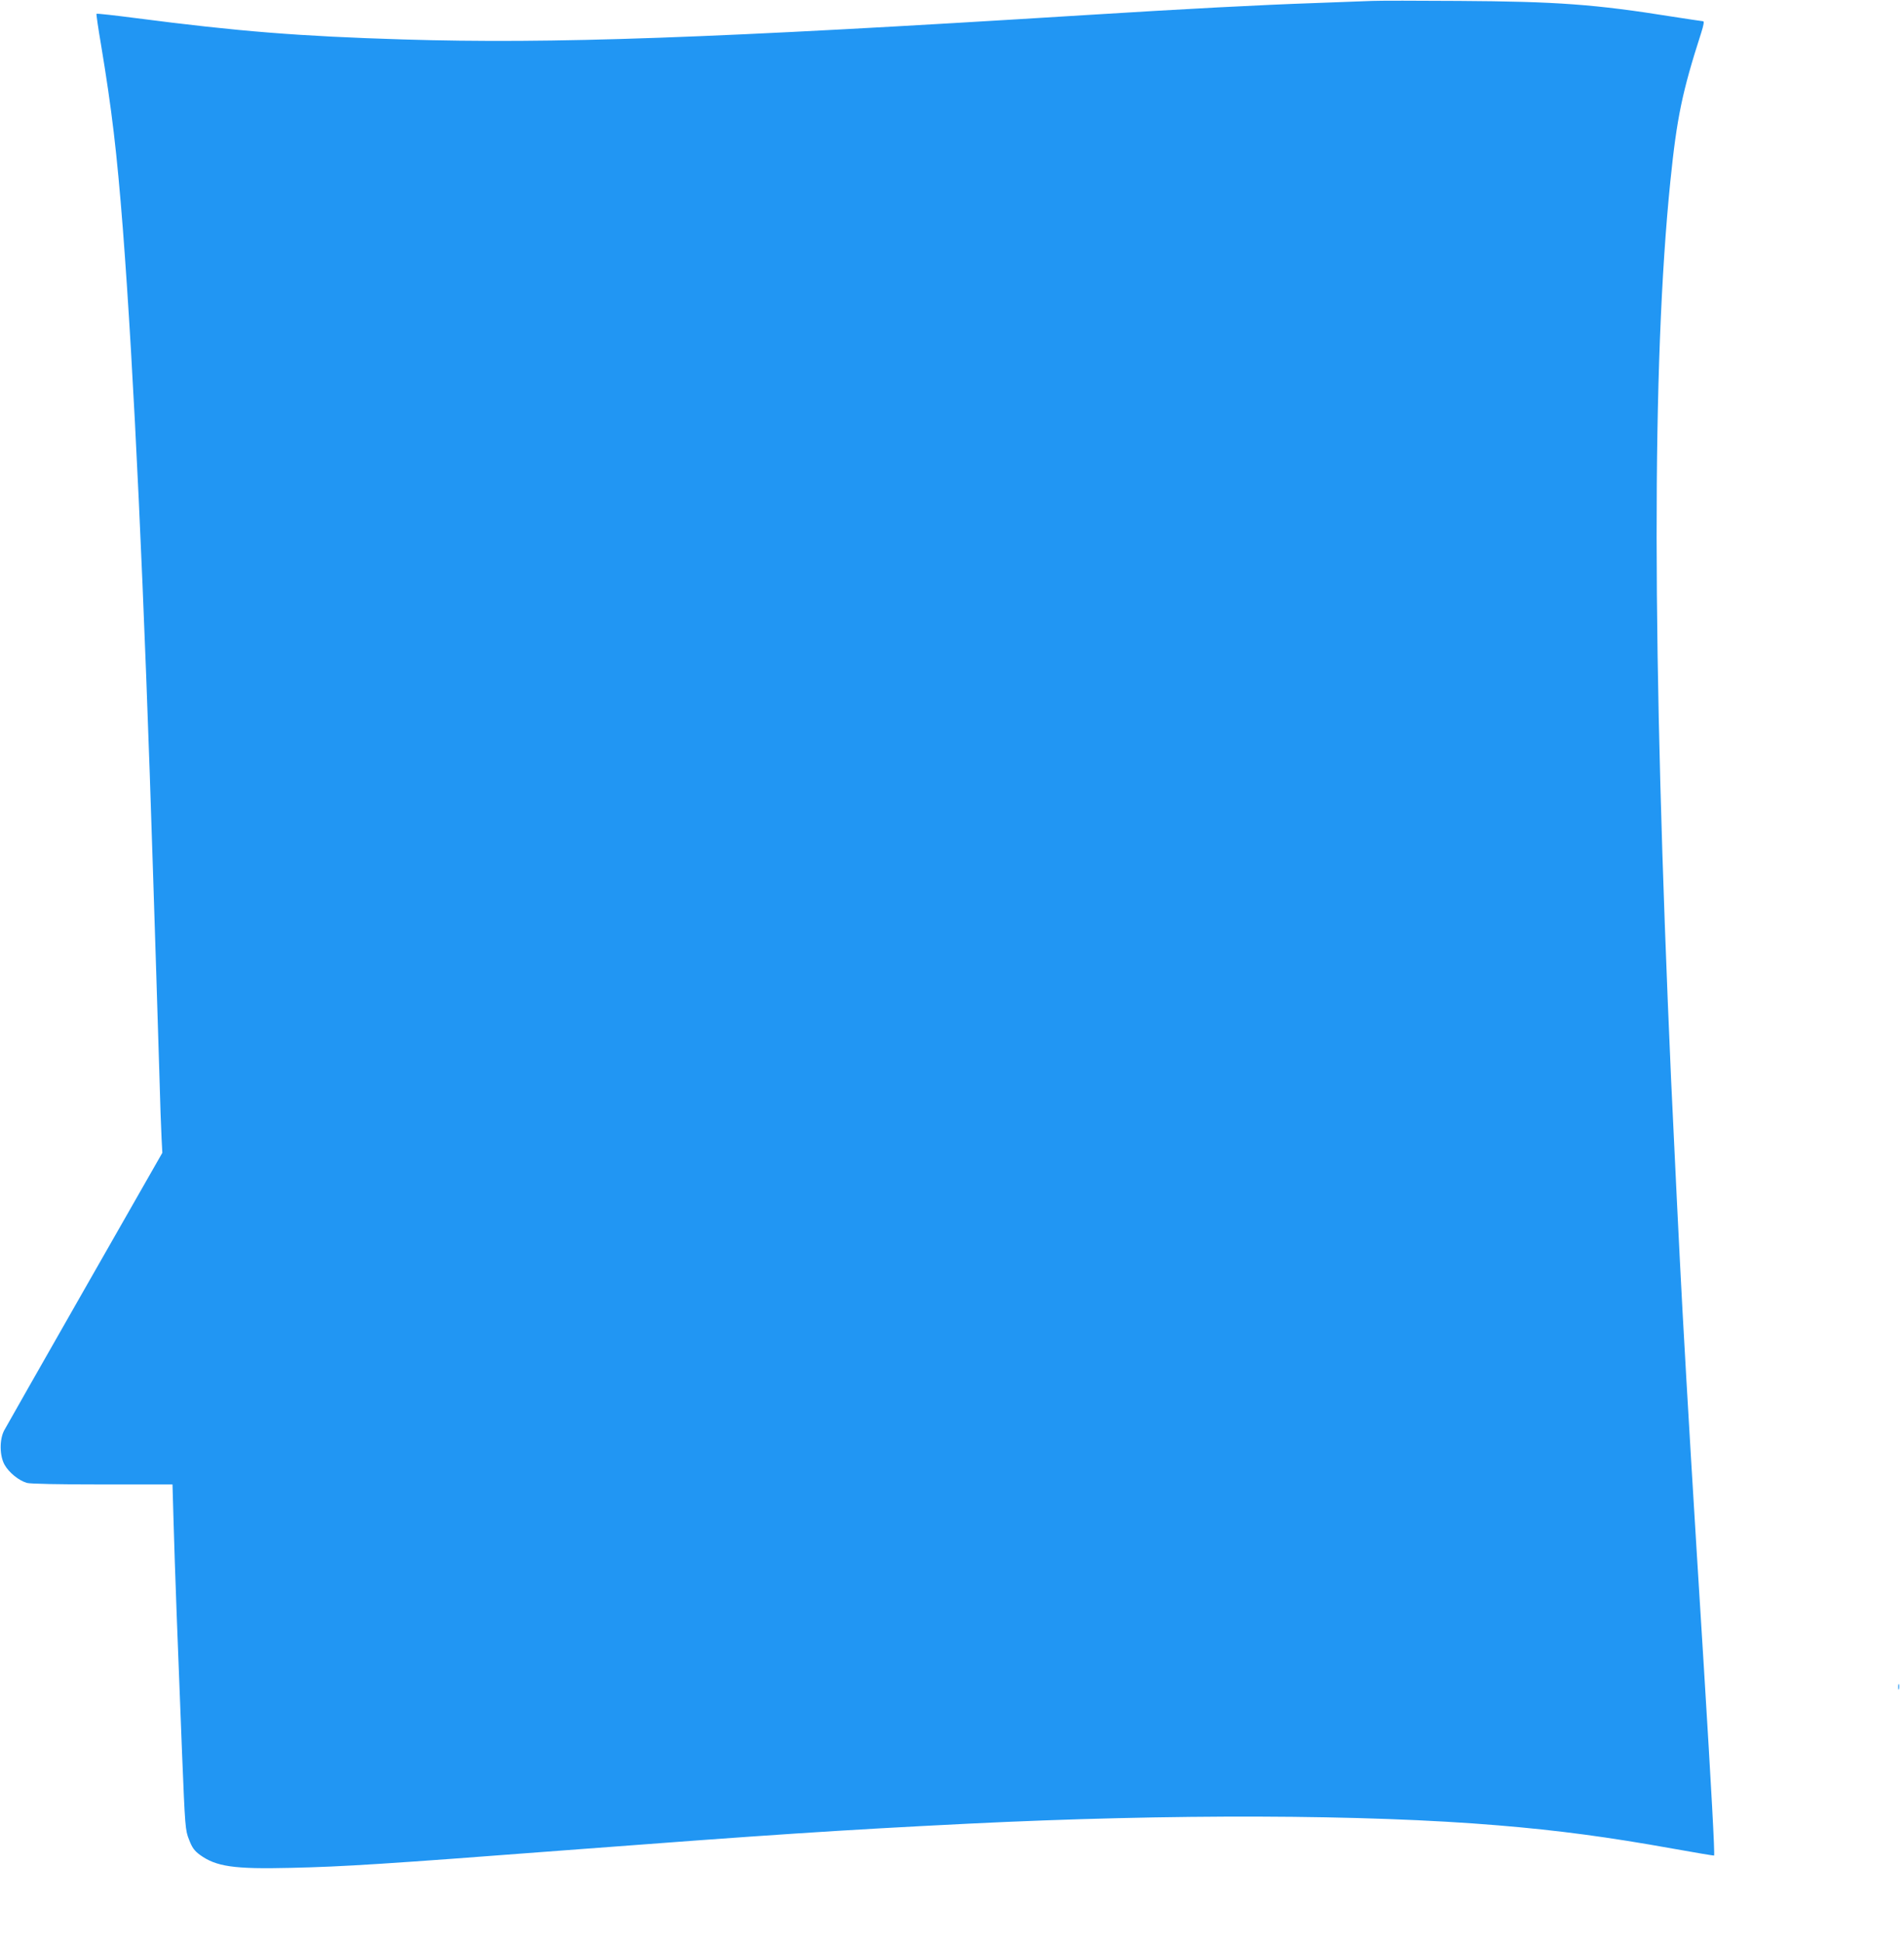 <?xml version="1.0" standalone="no"?>
<!DOCTYPE svg PUBLIC "-//W3C//DTD SVG 20010904//EN"
 "http://www.w3.org/TR/2001/REC-SVG-20010904/DTD/svg10.dtd">
<svg version="1.0" xmlns="http://www.w3.org/2000/svg"
 width="1255pt" height="1280pt" viewBox="0 0 1255 1280"
 preserveAspectRatio="xMidYMid meet">
<g transform="translate(0,1280) scale(0.1,-0.1)"
fill="#2196f3" stroke="none">
<path d="M9045 12794 c-44 -2 -213 -8 -375 -14 -376 -13 -831 -37 -1525 -80
-2458 -153 -3511 -190 -4485 -160 -690 21 -1089 53 -1767 141 -139 18 -254 31
-257 28 -2 -2 11 -94 30 -204 71 -428 104 -704 144 -1215 72 -939 140 -2378
200 -4280 6 -179 15 -460 20 -625 5 -165 14 -455 20 -645 5 -190 12 -388 15
-440 l5 -95 -511 -895 c-281 -492 -520 -913 -532 -935 -31 -60 -30 -166 3
-225 29 -52 95 -105 148 -120 23 -6 211 -10 498 -10 l461 0 7 -242 c8 -296 29
-854 56 -1528 20 -490 21 -507 46 -570 20 -52 34 -72 70 -99 108 -79 225 -96
599 -87 354 8 620 25 1825 117 1332 101 1797 132 2640 174 1336 66 2623 62
3495 -11 399 -33 726 -77 1150 -153 149 -27 272 -47 273 -46 6 6 -17 428 -68
1255 -72 1153 -106 1719 -140 2335 -19 347 -56 1109 -75 1520 -126 2835 -127
4721 -5 5921 43 420 78 589 203 977 16 50 21 77 13 77 -6 0 -96 14 -201 30
-512 82 -763 100 -1410 104 -269 2 -526 2 -570 0z"/>
<path d="M12512 1685 c0 -16 2 -22 5 -12 2 9 2 23 0 30 -3 6 -5 -1 -5 -18z"/>
</g>
</svg>

